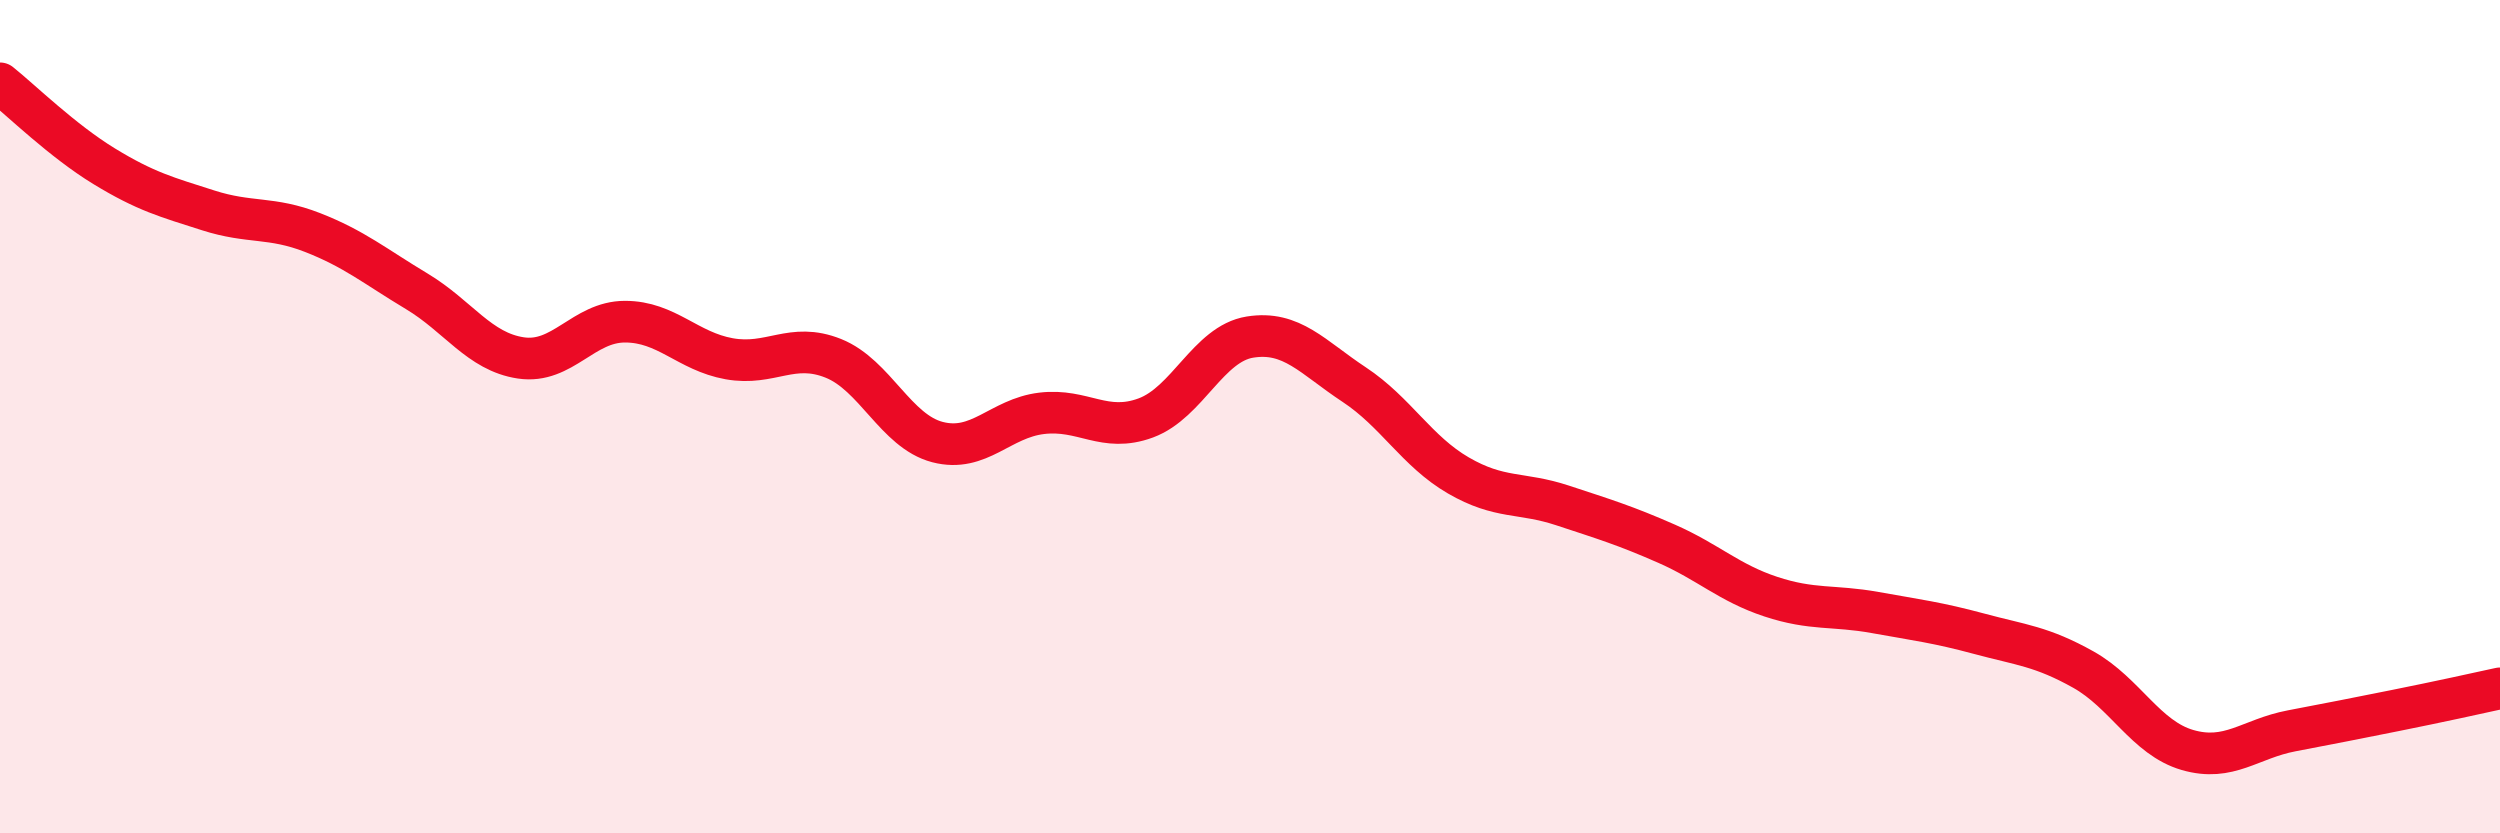 
    <svg width="60" height="20" viewBox="0 0 60 20" xmlns="http://www.w3.org/2000/svg">
      <path
        d="M 0,2 C 0.5,2.4 1.5,3.38 2.5,3.99 C 3.5,4.6 4,4.73 5,5.05 C 6,5.37 6.5,5.19 7.5,5.58 C 8.5,5.97 9,6.39 10,6.99 C 11,7.59 11.5,8.44 12.5,8.59 C 13.5,8.74 14,7.72 15,7.72 C 16,7.72 16.5,8.43 17.5,8.61 C 18.5,8.79 19,8.2 20,8.6 C 21,9 21.5,10.35 22.5,10.61 C 23.5,10.87 24,10.04 25,9.92 C 26,9.8 26.5,10.4 27.5,10.03 C 28.5,9.66 29,8.25 30,8.09 C 31,7.93 31.5,8.57 32.5,9.23 C 33.5,9.89 34,10.83 35,11.41 C 36,11.99 36.5,11.8 37.5,12.13 C 38.5,12.46 39,12.61 40,13.05 C 41,13.49 41.5,13.99 42.5,14.32 C 43.5,14.65 44,14.52 45,14.7 C 46,14.88 46.5,14.94 47.5,15.21 C 48.5,15.48 49,15.51 50,16.07 C 51,16.63 51.5,17.71 52.5,18 C 53.5,18.29 54,17.73 55,17.54 C 56,17.35 56.5,17.25 57.5,17.05 C 58.5,16.85 59.5,16.63 60,16.52L60 20L0 20Z"
        fill="#EB0A25"
        opacity="0.1"
        stroke-linecap="round"
        stroke-linejoin="round"
      />
      <path
        d="M 0,2 C 0.5,2.4 1.5,3.38 2.5,3.99 C 3.5,4.6 4,4.73 5,5.05 C 6,5.37 6.5,5.19 7.5,5.58 C 8.5,5.97 9,6.39 10,6.99 C 11,7.59 11.5,8.44 12.5,8.59 C 13.5,8.74 14,7.72 15,7.72 C 16,7.72 16.5,8.43 17.5,8.61 C 18.5,8.79 19,8.2 20,8.6 C 21,9 21.5,10.35 22.5,10.61 C 23.5,10.87 24,10.04 25,9.92 C 26,9.8 26.5,10.4 27.5,10.03 C 28.5,9.66 29,8.25 30,8.09 C 31,7.93 31.5,8.57 32.5,9.23 C 33.5,9.89 34,10.83 35,11.41 C 36,11.99 36.5,11.8 37.5,12.13 C 38.5,12.46 39,12.61 40,13.05 C 41,13.49 41.5,13.99 42.5,14.32 C 43.5,14.65 44,14.52 45,14.7 C 46,14.88 46.5,14.94 47.5,15.21 C 48.5,15.48 49,15.51 50,16.07 C 51,16.63 51.5,17.71 52.5,18 C 53.5,18.29 54,17.73 55,17.54 C 56,17.35 56.5,17.25 57.5,17.05 C 58.5,16.85 59.5,16.63 60,16.52"
        stroke="#EB0A25"
        stroke-width="1"
        fill="none"
        stroke-linecap="round"
        stroke-linejoin="round"
      />
    </svg>
  